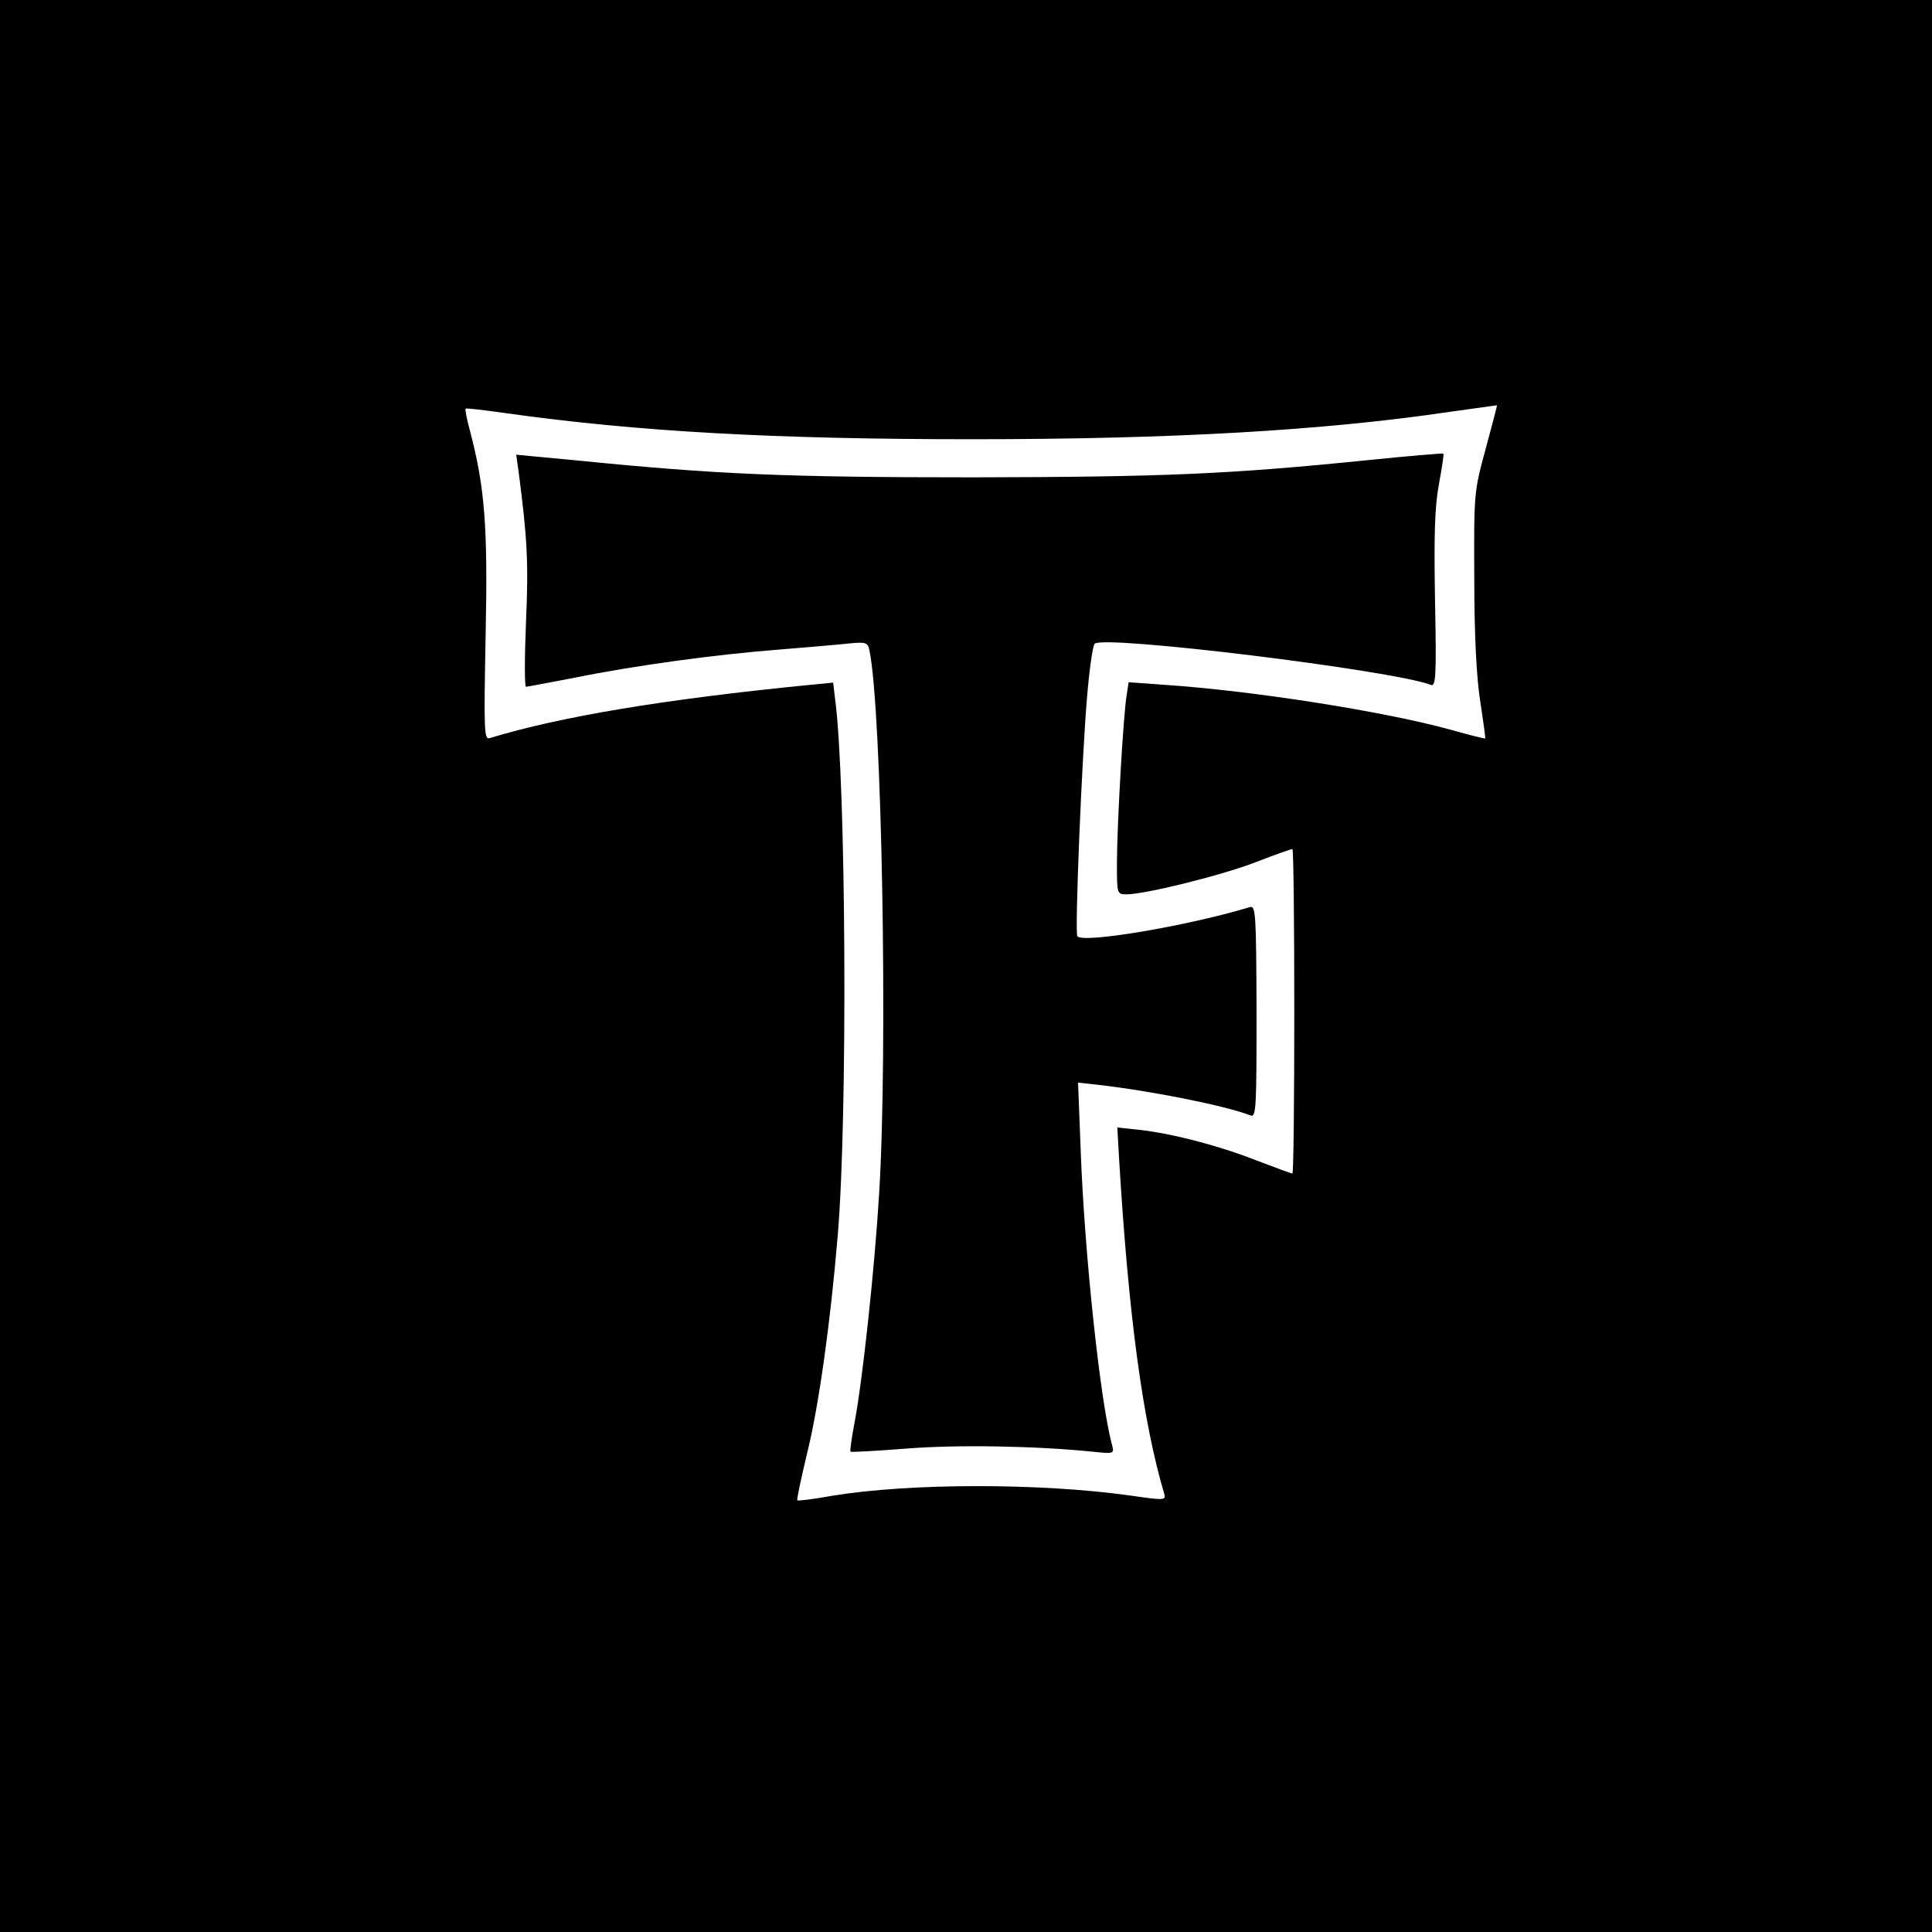 <?xml version="1.0" standalone="no"?>
<!DOCTYPE svg PUBLIC "-//W3C//DTD SVG 20010904//EN"
 "http://www.w3.org/TR/2001/REC-SVG-20010904/DTD/svg10.dtd">
<svg version="1.0" xmlns="http://www.w3.org/2000/svg"
 width="512pt" height="512pt" viewBox="0 0 512 512"
 preserveAspectRatio="xMidYMid meet">
<g transform="translate(0,512) scale(0.1,-0.1)"
fill="#000000" stroke="none">
<path d="M0 2560 l0 -2560 2560 0 2560 0 0 2560 0 2560 -2560 0 -2560 0 0
-2560z m3937 1370 c-31 -114 -31 -117 -30 -345 0 -150 6 -263 16 -325 8 -52
14 -96 13 -97 -1 -1 -42 9 -91 23 -174 48 -520 103 -757 119 l-97 7 -5 -33
c-9 -49 -26 -350 -26 -446 0 -83 0 -83 26 -83 49 0 255 51 344 86 49 19 92 34
95 34 3 0 5 -193 5 -430 0 -236 -2 -430 -5 -430 -3 0 -46 16 -96 35 -99 39
-222 71 -311 81 l-57 6 5 -88 c25 -411 62 -690 120 -885 4 -15 -4 -15 -93 -2
-237 33 -581 33 -788 -1 -49 -9 -91 -14 -92 -12 -2 2 10 58 26 125 31 125 62
348 81 576 27 315 22 1213 -7 1423 l-5 43 -62 -6 c-385 -38 -661 -84 -848
-141 -15 -5 -16 16 -11 273 6 287 -2 392 -42 543 -8 30 -13 55 -11 57 1 2 50
-4 107 -12 349 -49 714 -69 1234 -69 531 0 933 23 1270 73 66 9 121 17 122 17
1 -1 -13 -53 -30 -116z"/>
<path d="M1375 3865 c22 -169 26 -236 19 -392 -4 -95 -4 -173 0 -173 3 0 61
11 129 24 157 32 376 62 547 75 74 6 156 13 182 16 43 4 48 2 52 -18 33 -156
49 -1058 26 -1437 -12 -201 -44 -497 -65 -608 -8 -42 -13 -77 -11 -79 2 -2 68
2 147 8 135 11 346 7 493 -8 59 -6 59 -6 53 18 -31 113 -73 506 -83 779 l-7
181 54 -6 c140 -16 336 -55 403 -81 15 -6 16 19 16 275 -1 260 -2 282 -18 277
-165 -50 -444 -97 -457 -77 -7 12 12 473 26 636 6 72 15 134 20 139 22 24 789
-70 891 -109 13 -5 15 22 11 222 -3 172 -1 248 10 308 8 44 14 81 12 83 -1 1
-89 -6 -196 -17 -373 -38 -546 -45 -1049 -46 -497 0 -683 8 -1043 44 l-169 16
7 -50z"/>
</g>
</svg>
